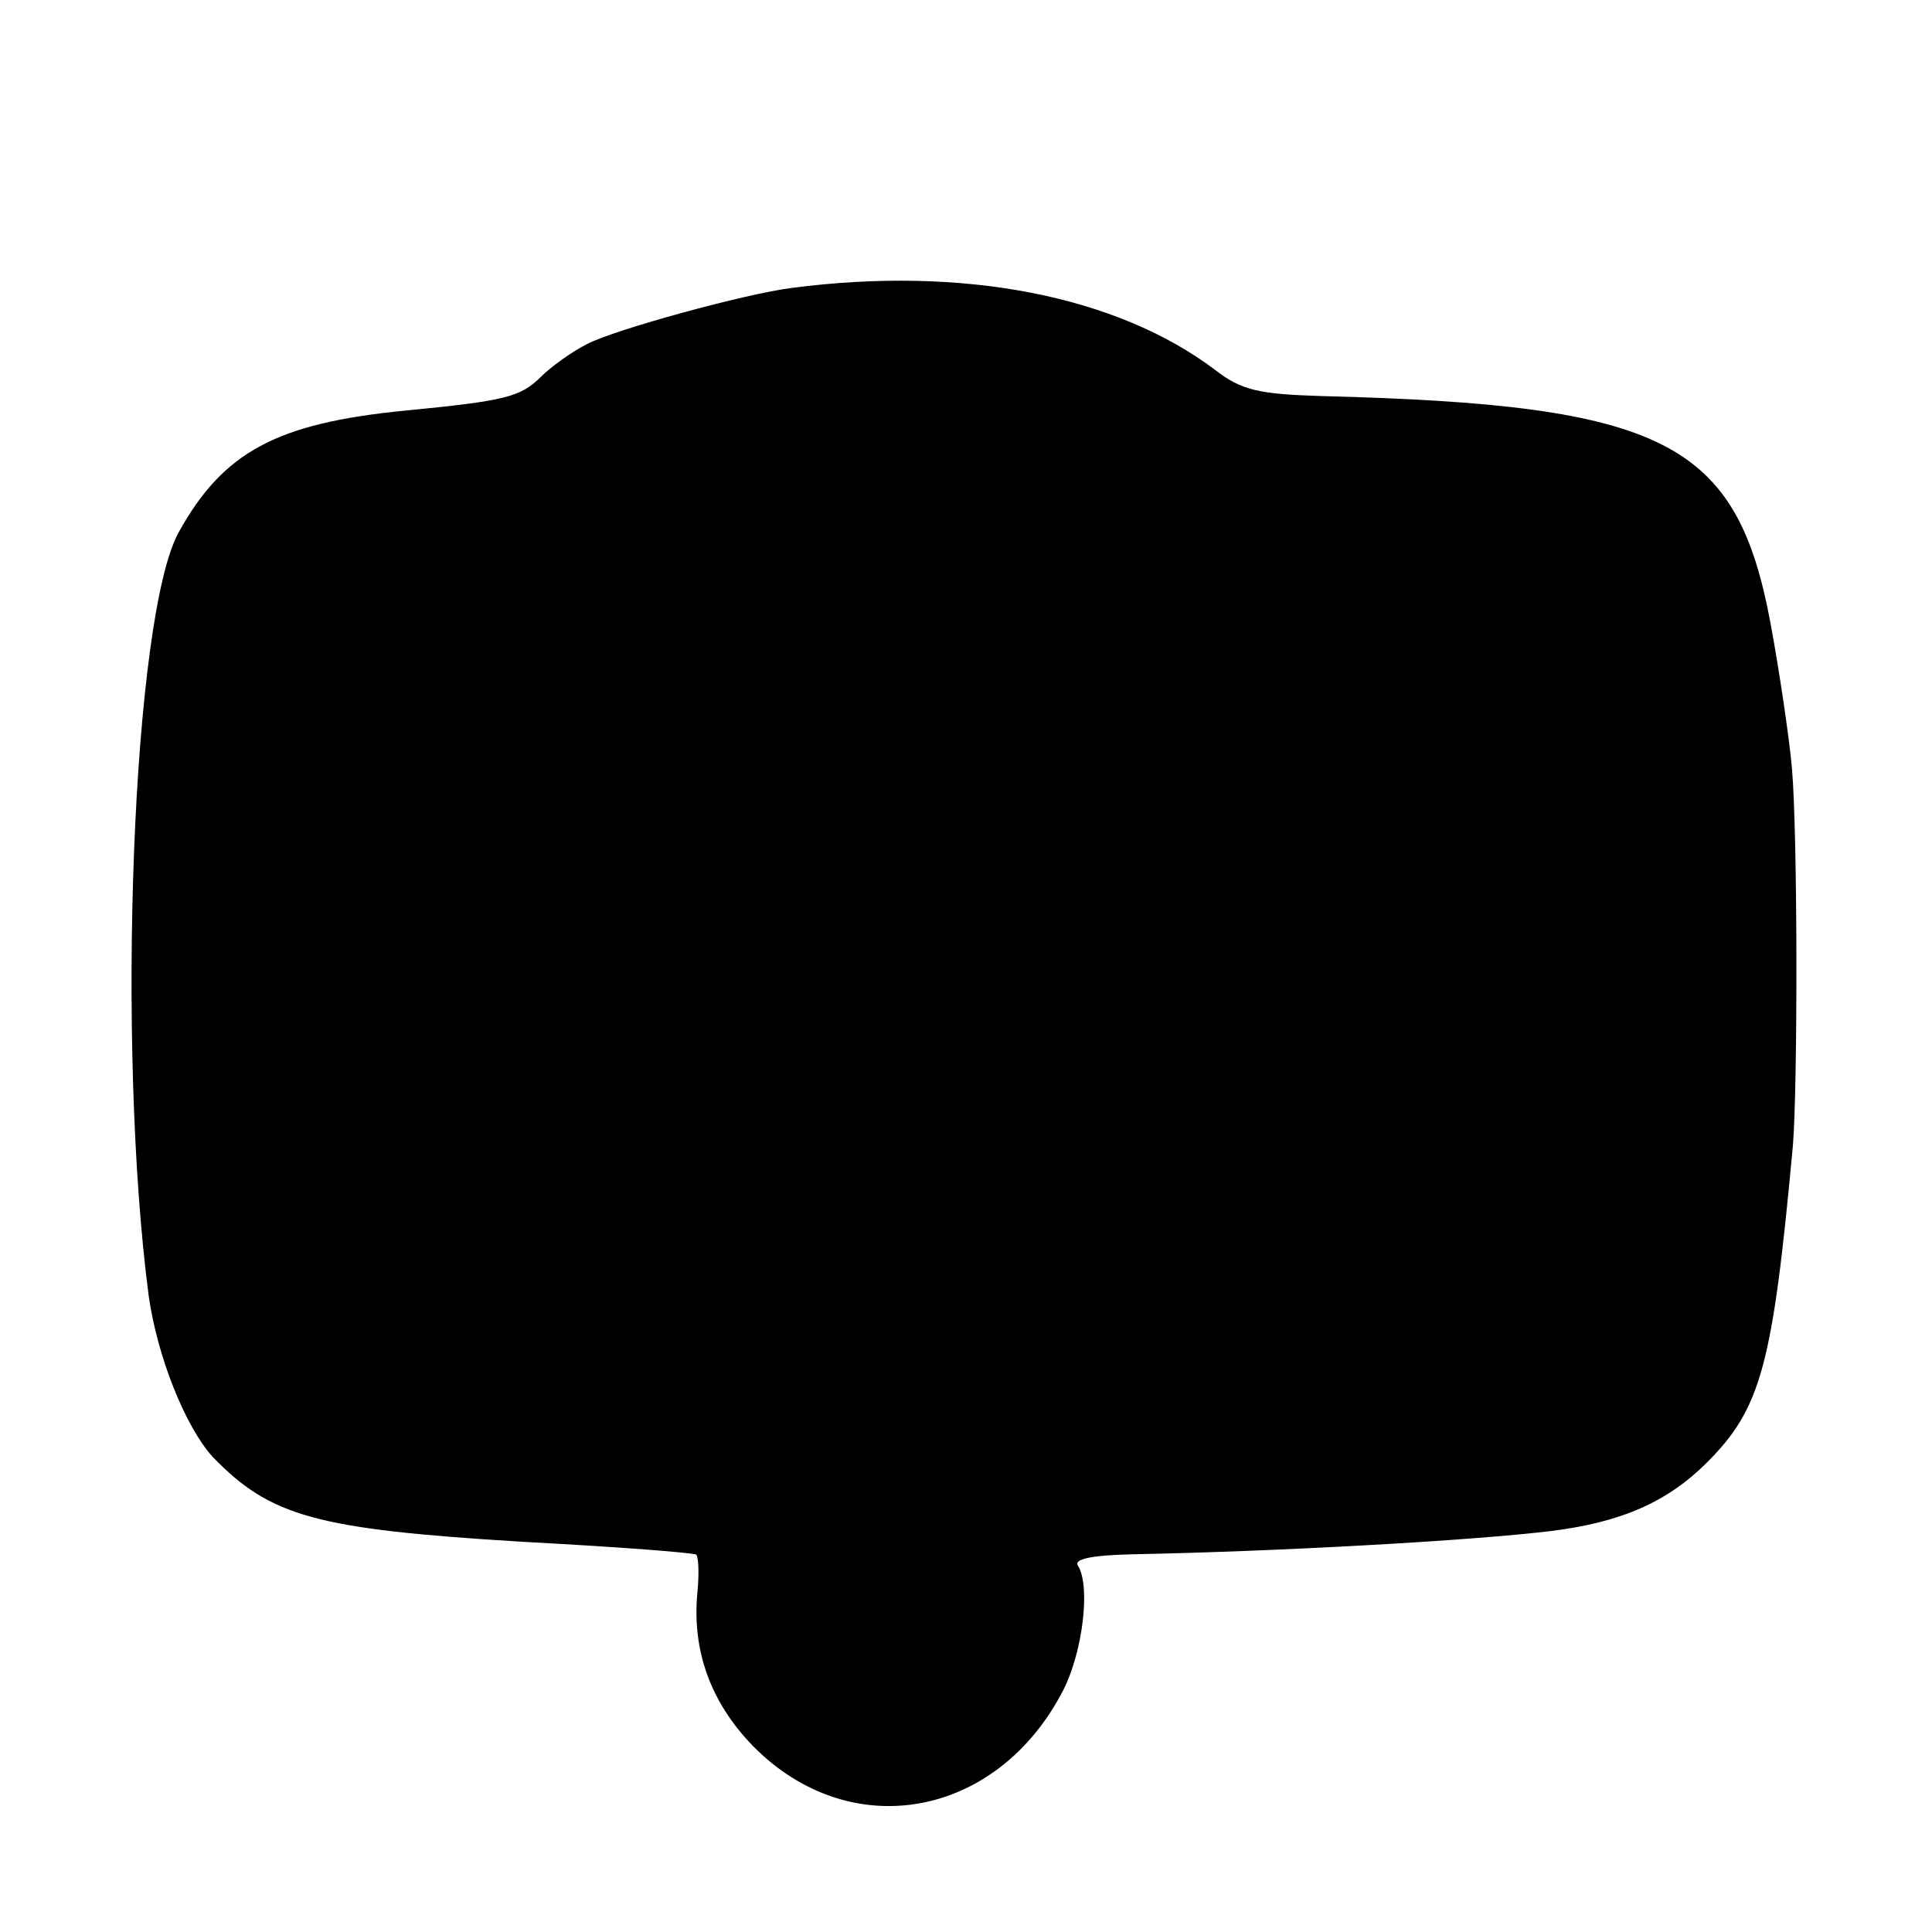 <?xml version="1.0" standalone="no"?>
<!DOCTYPE svg PUBLIC "-//W3C//DTD SVG 20010904//EN"
 "http://www.w3.org/TR/2001/REC-SVG-20010904/DTD/svg10.dtd">
<svg version="1.0" xmlns="http://www.w3.org/2000/svg"
 width="200pt" height="200pt" viewBox="0 0 200 200"
 preserveAspectRatio="xMidYMid meet">
<g transform="translate(0,200) scale(0.1,-0.1)"
fill="#000000" stroke="none">
<path d="M820 1702 c-48 -6 -183 -43 -212 -58 -16 -8 -38 -24 -48 -34 -21 -21
-37 -25 -140 -35 -134 -13 -189 -43 -235 -126 -48 -87 -65 -532 -31 -791 9
-63 38 -135 66 -166 60 -62 107 -75 320 -88 112 -6 169 -11 180 -13 3 0 4 -18
2 -39 -6 -61 14 -115 58 -160 101 -102 253 -74 321 59 20 40 28 107 15 128 -5
7 13 11 56 12 153 3 349 14 433 24 73 9 121 30 162 71 56 56 68 100 89 328 5
61 5 322 -1 391 -3 33 -13 100 -22 149 -35 189 -109 227 -465 236 -65 2 -83 6
-110 27 -102 77 -261 108 -438 85z"/>
</g>
</svg>
